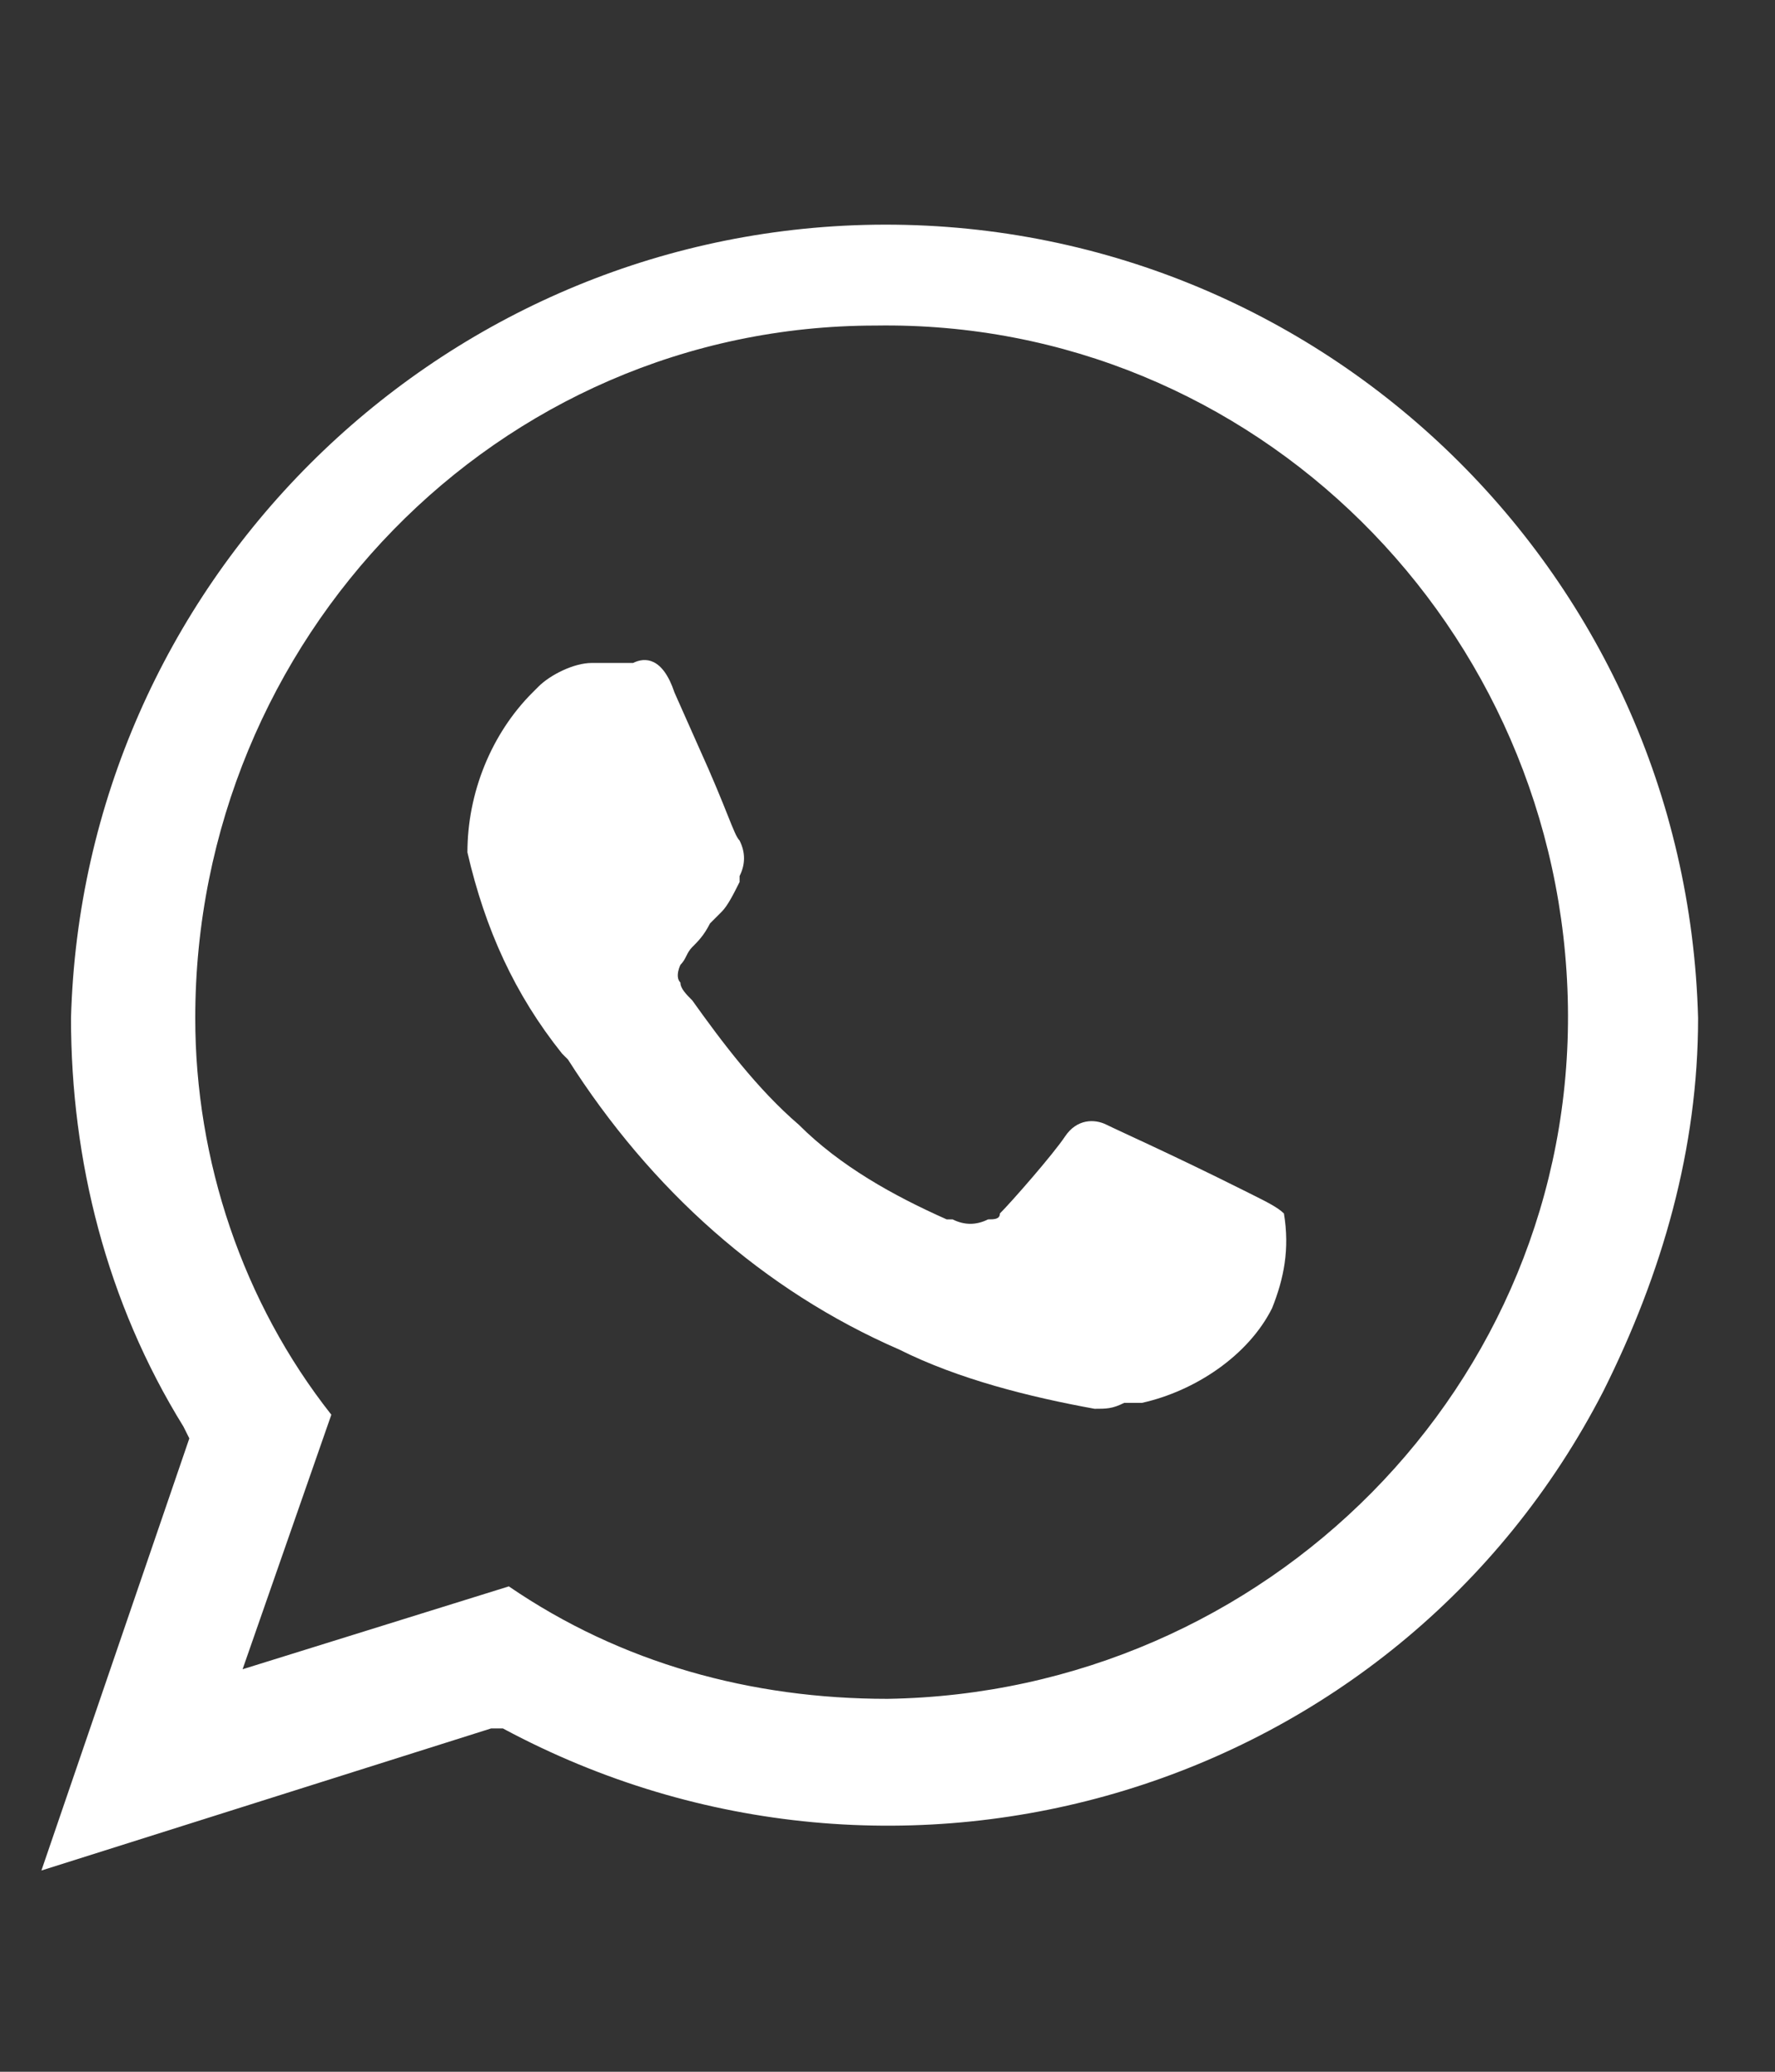 <?xml version="1.0" encoding="utf-8"?>
<!-- Generator: Adobe Illustrator 22.0.1, SVG Export Plug-In . SVG Version: 6.00 Build 0)  -->
<svg version="1.1" id="Camada_1" xmlns="http://www.w3.org/2000/svg" xmlns:xlink="http://www.w3.org/1999/xlink" x="0px" y="0px"
	 viewBox="0 0 30 35" style="enable-background:new 0 0 30 35;" xml:space="preserve">
<rect x="0" y="0" width="30" height="35" fill="#333333" stroke="none"/>
<style type="text/css">
	.st0{fill:#FFFFFF;}
</style>
<title>Prancheta 2</title>
<path class="st0" d="M8.5,29.2c6.7,3.6,15.1,1.1,18.6-5.7c1-2,1.6-4.1,1.6-6.3C28.5,9.6,22.2,3.6,14.6,3.8C7.3,4,1.4,9.9,1.2,17.2
	c0,2.4,0.6,4.8,1.9,6.9l0.1,0.2l-2.5,7.3l7.6-2.4L8.5,29.2z M3.3,17.2C3.3,10.8,8.4,5.5,14.8,5.5c6.4-0.1,11.6,5.1,11.7,11.5
	s-5.1,11.6-11.5,11.7c-2.3,0-4.5-0.6-6.4-1.9l-4.5,1.4l1.5-4.3C4.1,22,3.3,19.6,3.3,17.2L3.3,17.2z"/>
<path class="st0" d="M9.5,17.8l0.1,0.1c1.4,2.2,3.3,3.9,5.6,4.9c1,0.5,2.2,0.8,3.3,1c0.2,0,0.3,0,0.5-0.1c0.1,0,0.2,0,0.3,0
	c0.9-0.2,1.8-0.8,2.2-1.6c0.2-0.5,0.3-1,0.2-1.6c-0.1-0.1-0.3-0.2-0.5-0.3l-0.2-0.1c-1.2-0.6-2.1-1-2.3-1.1s-0.5-0.1-0.7,0.2
	s-0.9,1.1-1.1,1.3c0,0.1-0.1,0.1-0.2,0.1c-0.2,0.1-0.4,0.1-0.6,0L16,20.6c-0.9-0.4-1.8-0.9-2.5-1.6c-0.7-0.6-1.3-1.4-1.8-2.1
	c-0.1-0.1-0.2-0.2-0.2-0.3c-0.1-0.1,0-0.3,0-0.3c0.1-0.1,0.1-0.2,0.2-0.3c0.1-0.1,0.2-0.2,0.3-0.4l0.2-0.2c0.1-0.1,0.2-0.3,0.3-0.5
	v-0.1c0.1-0.2,0.1-0.4,0-0.6c-0.1-0.1-0.2-0.5-0.7-1.6l-0.4-0.9c-0.2-0.6-0.5-0.6-0.7-0.5h-0.7c-0.3,0-0.7,0.2-0.9,0.4l-0.1,0.1
	c-0.7,0.7-1.1,1.7-1.1,2.7C8.2,15.7,8.7,16.8,9.5,17.8z"/>
</svg>
